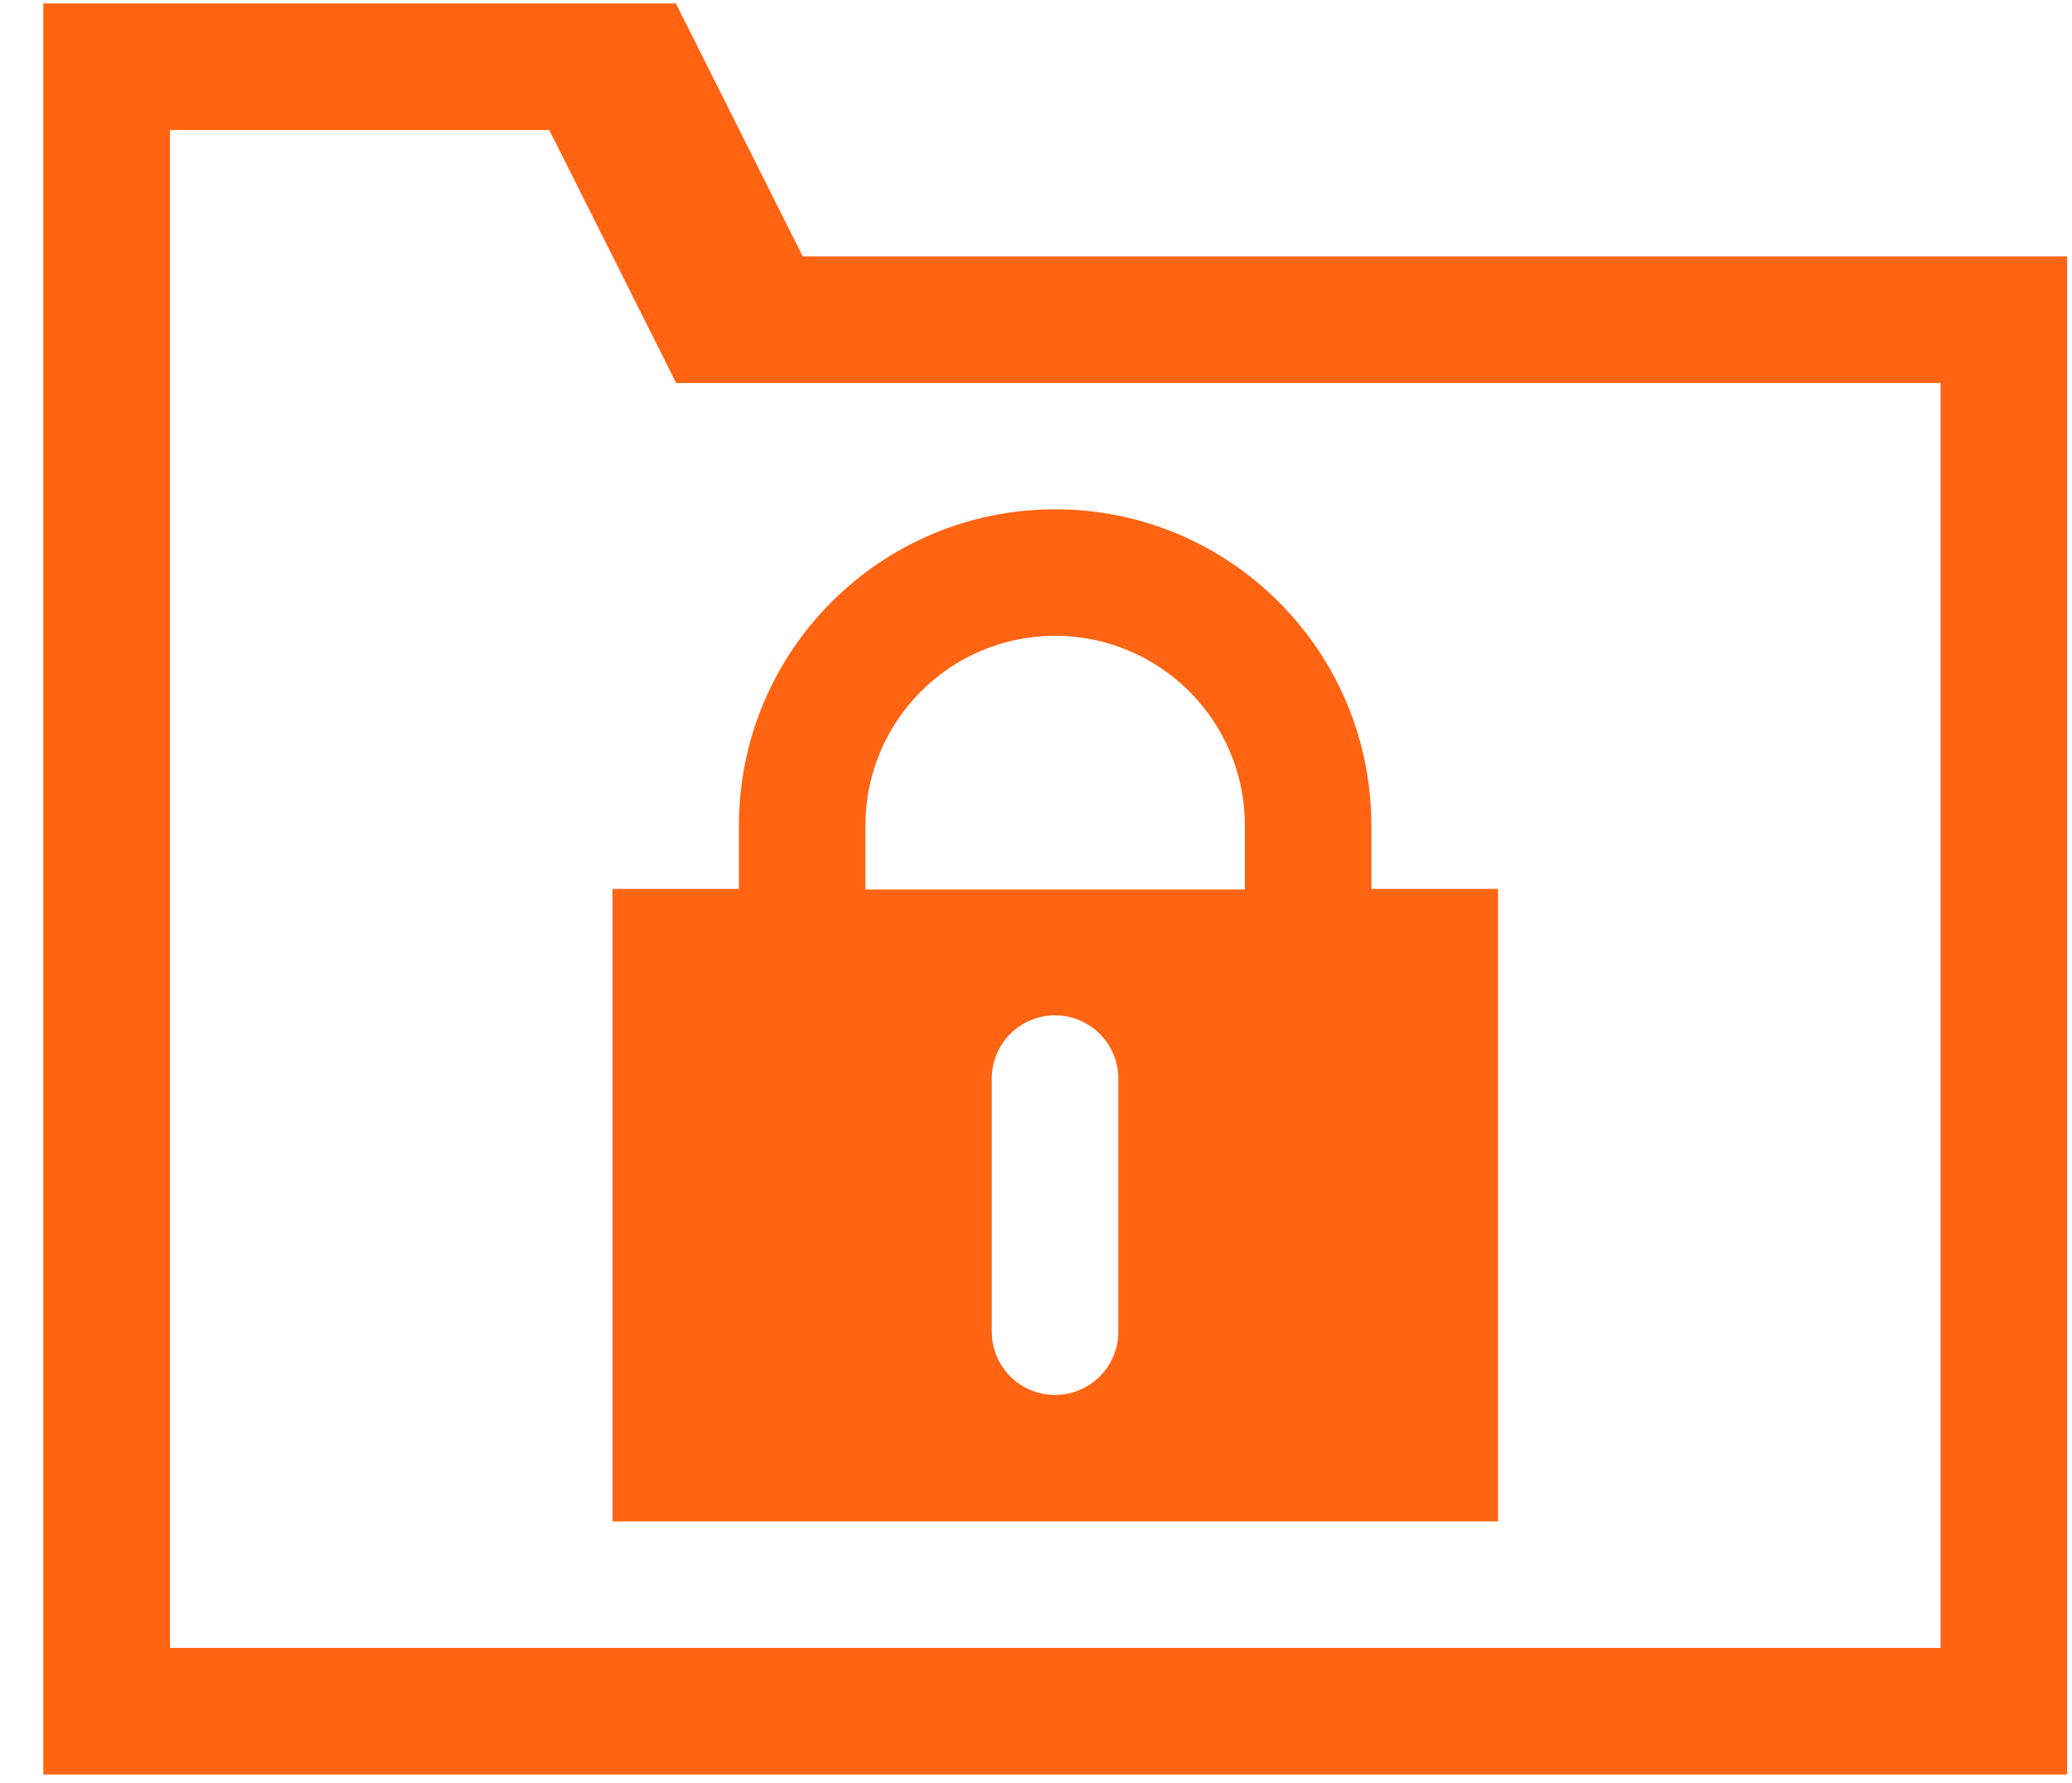 <?xml version="1.0" encoding="UTF-8"?>
<svg xmlns="http://www.w3.org/2000/svg" width="43" height="37" viewBox="0 0 43 37" fill="none">
  <path d="M16.66 5.321L14.027 0.071H0.899V36.821H42.899V5.321H16.66ZM40.273 34.194H3.526V2.698H11.399L14.033 7.948H40.273V34.194Z" fill="#FF6412"></path>
  <path d="M28.46 18.445C28.46 17.886 28.46 17.404 28.46 17.131C28.46 13.507 25.523 10.568 21.897 10.568C18.274 10.568 15.335 13.507 15.335 17.131C15.335 17.404 15.335 17.886 15.335 18.445H12.712V31.57H31.087V18.445H28.46ZM23.208 27.633C23.208 28.359 22.621 28.945 21.895 28.945C21.169 28.945 20.583 28.359 20.583 27.633V22.381C20.583 21.657 21.169 21.068 21.895 21.068C22.621 21.068 23.208 21.657 23.208 22.381V27.633ZM25.835 18.458H17.96C17.96 17.906 17.96 17.422 17.96 17.131C17.96 14.957 19.721 13.193 21.897 13.193C24.071 13.193 25.835 14.957 25.835 17.131C25.835 17.422 25.835 17.906 25.835 18.458Z" fill="#FF6412"></path>
</svg>

